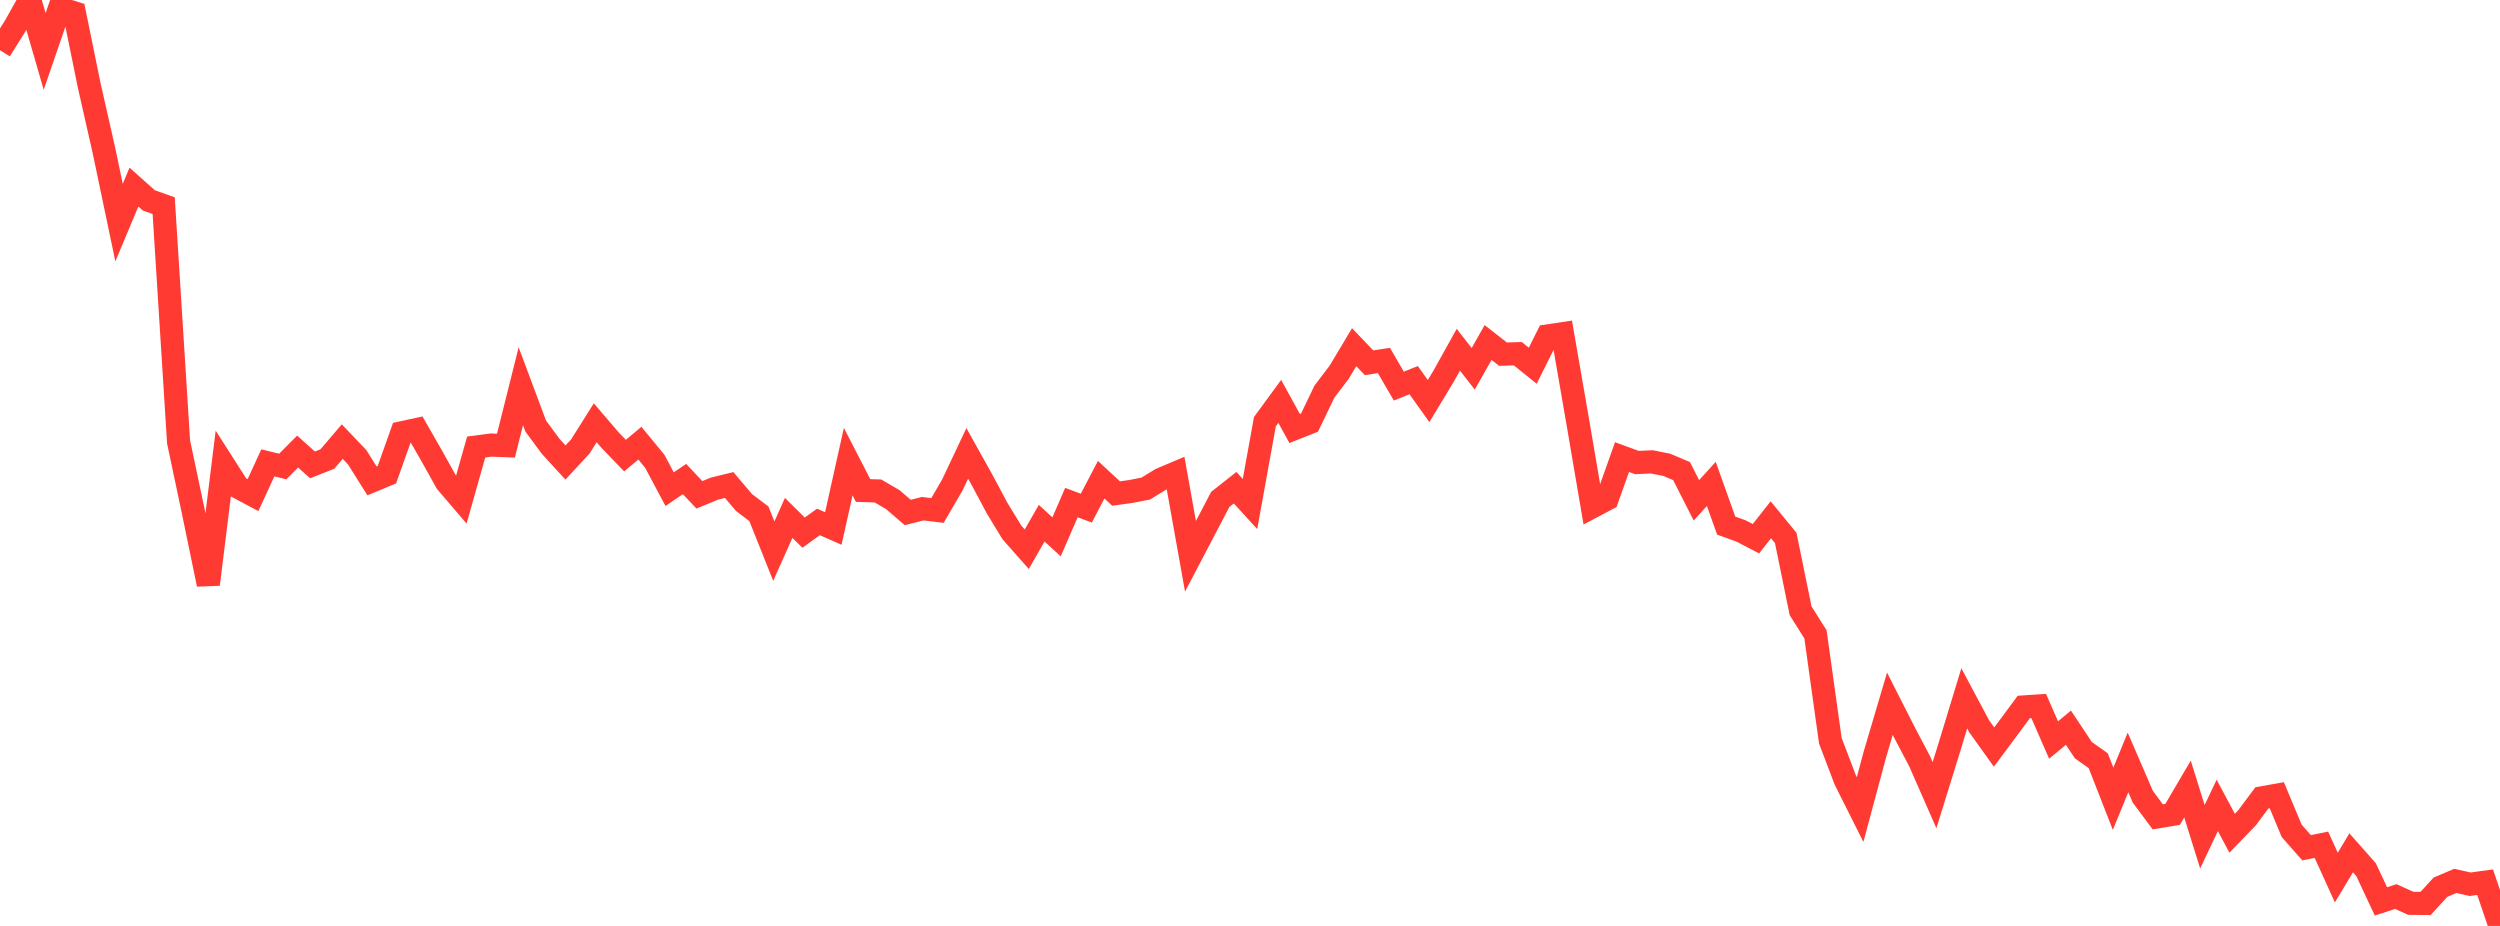 <?xml version="1.0" standalone="no"?>
<!DOCTYPE svg PUBLIC "-//W3C//DTD SVG 1.1//EN" "http://www.w3.org/Graphics/SVG/1.1/DTD/svg11.dtd">

<svg width="135" height="50" viewBox="0 0 135 50" preserveAspectRatio="none" 
  xmlns="http://www.w3.org/2000/svg"
  xmlns:xlink="http://www.w3.org/1999/xlink">


<polyline points="0.0, 2.714 0.804, 1.429 1.607, 0.0 2.411, 2.778 3.214, 0.445 4.018, 0.697 4.821, 4.629 5.625, 8.183 6.429, 12.021 7.232, 10.104 8.036, 10.82 8.839, 11.106 9.643, 23.862 10.446, 27.664 11.25, 31.555 12.054, 25.052 12.857, 26.309 13.661, 26.736 14.464, 24.994 15.268, 25.192 16.071, 24.384 16.875, 25.104 17.679, 24.786 18.482, 23.846 19.286, 24.69 20.089, 25.968 20.893, 25.635 21.696, 23.371 22.5, 23.197 23.304, 24.601 24.107, 26.04 24.911, 26.98 25.714, 24.14 26.518, 24.033 27.321, 24.065 28.125, 20.856 28.929, 23.008 29.732, 24.096 30.536, 24.976 31.339, 24.108 32.143, 22.831 32.946, 23.768 33.75, 24.603 34.554, 23.931 35.357, 24.908 36.161, 26.415 36.964, 25.868 37.768, 26.721 38.571, 26.389 39.375, 26.192 40.179, 27.138 40.982, 27.746 41.786, 29.761 42.589, 27.967 43.393, 28.763 44.196, 28.185 45.0, 28.539 45.804, 24.927 46.607, 26.487 47.411, 26.512 48.214, 26.982 49.018, 27.674 49.821, 27.47 50.625, 27.565 51.429, 26.184 52.232, 24.483 53.036, 25.925 53.839, 27.432 54.643, 28.751 55.446, 29.659 56.25, 28.253 57.054, 28.989 57.857, 27.139 58.661, 27.439 59.464, 25.904 60.268, 26.65 61.071, 26.539 61.875, 26.381 62.679, 25.887 63.482, 25.547 64.286, 30.04 65.089, 28.509 65.893, 26.97 66.696, 26.336 67.5, 27.216 68.304, 22.771 69.107, 21.675 69.911, 23.14 70.714, 22.822 71.518, 21.15 72.321, 20.093 73.125, 18.747 73.929, 19.59 74.732, 19.465 75.536, 20.849 76.339, 20.529 77.143, 21.658 77.946, 20.329 78.75, 18.885 79.554, 19.916 80.357, 18.495 81.161, 19.125 81.964, 19.101 82.768, 19.75 83.571, 18.141 84.375, 18.02 85.179, 22.656 85.982, 27.367 86.786, 26.942 87.589, 24.683 88.393, 24.977 89.196, 24.94 90.0, 25.099 90.804, 25.438 91.607, 27.018 92.411, 26.132 93.214, 28.382 94.018, 28.673 94.821, 29.091 95.625, 28.068 96.429, 29.048 97.232, 32.981 98.036, 34.256 98.839, 40.002 99.643, 42.115 100.446, 43.716 101.25, 40.72 102.054, 38.003 102.857, 39.584 103.661, 41.11 104.464, 42.941 105.268, 40.348 106.071, 37.711 106.875, 39.219 107.679, 40.342 108.482, 39.263 109.286, 38.175 110.089, 38.121 110.893, 39.961 111.696, 39.296 112.5, 40.508 113.304, 41.078 114.107, 43.133 114.911, 41.172 115.714, 43.027 116.518, 44.109 117.321, 43.976 118.125, 42.607 118.929, 45.186 119.732, 43.493 120.536, 44.995 121.339, 44.162 122.143, 43.084 122.946, 42.94 123.75, 44.864 124.554, 45.778 125.357, 45.617 126.161, 47.389 126.964, 46.053 127.768, 46.963 128.571, 48.674 129.375, 48.414 130.179, 48.779 130.982, 48.785 131.786, 47.909 132.589, 47.569 133.393, 47.749 134.196, 47.637 135.0, 50.0" fill="none" stroke="#ff3a33" stroke-width="1.25"/>

</svg>